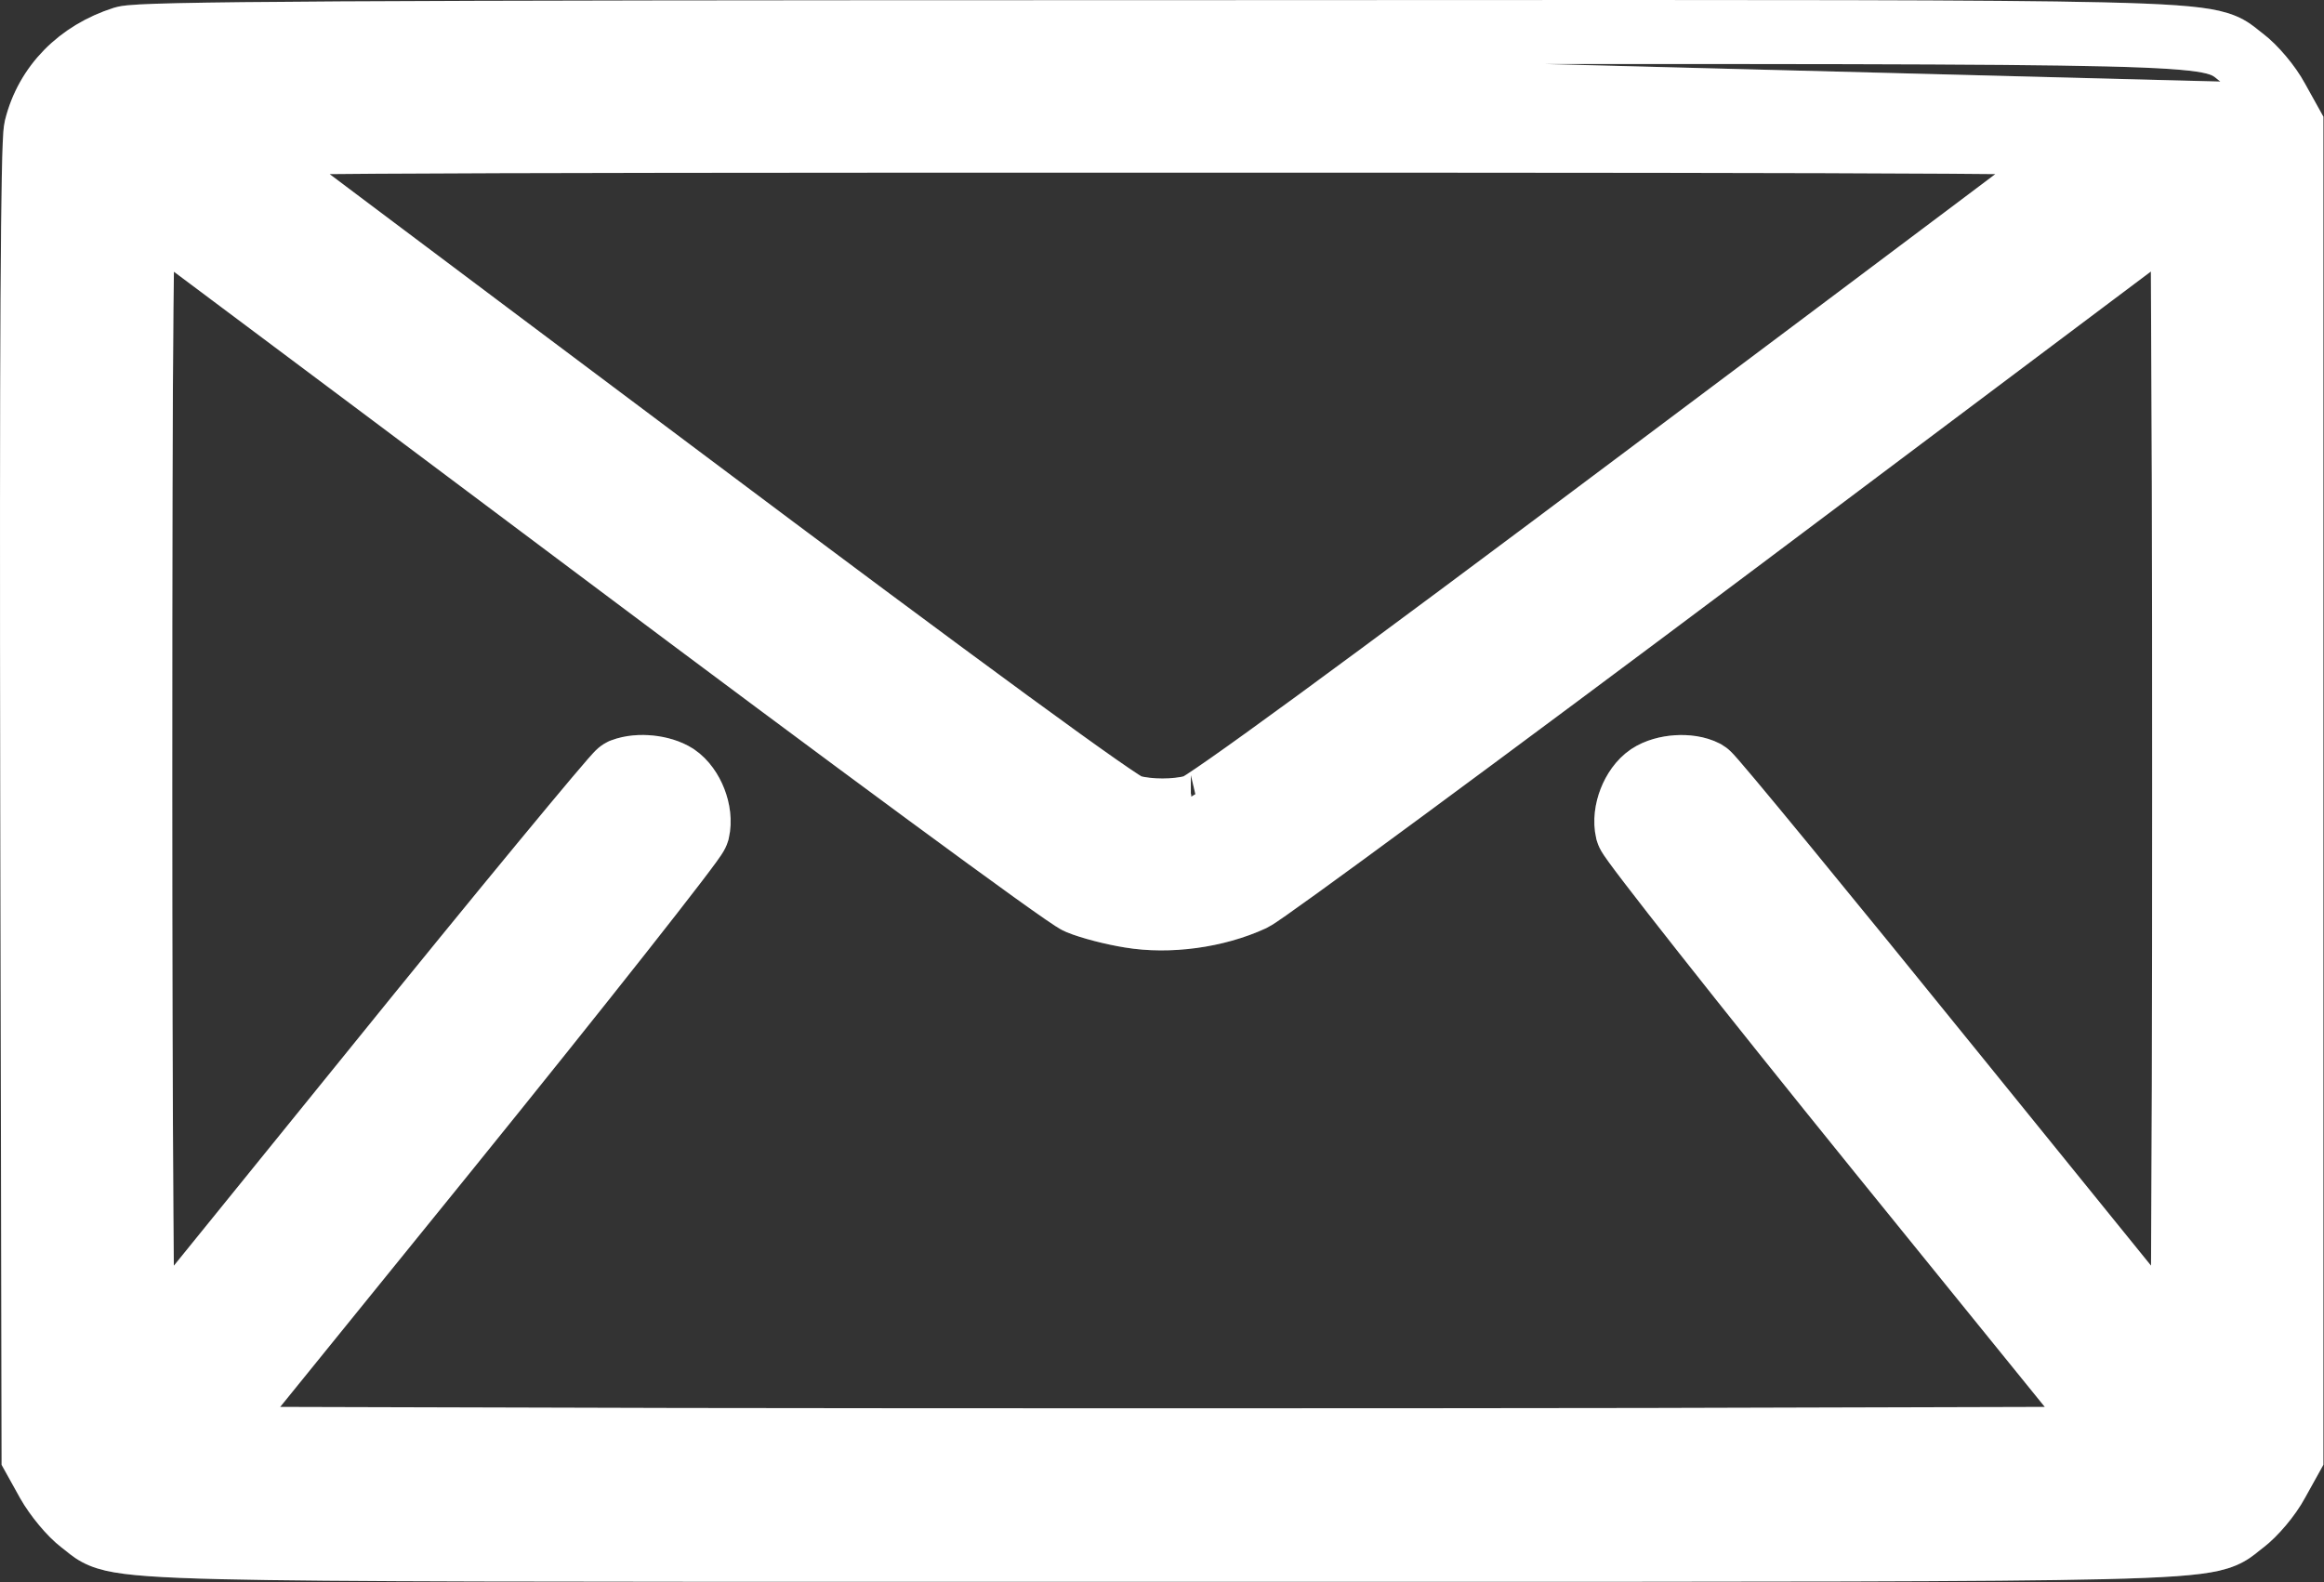 <?xml version="1.0" encoding="UTF-8"?> <svg xmlns="http://www.w3.org/2000/svg" width="708" height="482" viewBox="0 0 708 482" fill="none"><rect x="0" y="0" width="708" height="482" fill="#333333" stroke="none"/><path d="M353.612 6.558C374.556 6.55 394.122 6.54 412.404 6.531C541.979 6.466 607 6.434 640.565 7.21C659.512 7.648 669.076 8.343 674.652 9.631C677.7 10.335 679.858 11.273 681.774 12.57C682.629 13.149 683.359 13.75 683.888 14.184L683.898 14.192C684.46 14.654 684.892 15.008 685.416 15.385L685.485 15.436L685.554 15.488C689.121 18.206 693.964 23.842 696.523 28.615C696.532 28.632 696.541 28.649 696.55 28.666L700.497 35.768L701.315 37.24V38.925V240.925V442.925V444.609L700.497 446.081L696.55 453.184C696.541 453.201 696.532 453.218 696.523 453.235C693.964 458.007 689.121 463.644 685.554 466.362L685.485 466.414L685.416 466.464C684.893 466.841 684.462 467.194 683.901 467.654L683.883 467.668L683.861 467.686C683.332 468.12 682.61 468.712 681.765 469.283C679.849 470.577 677.69 471.515 674.644 472.22C669.066 473.51 659.507 474.21 640.584 474.656C606.994 475.449 541.882 475.442 412.025 475.429C394.008 475.427 374.745 475.425 354.148 475.425C333.55 475.425 314.287 475.427 296.271 475.429C166.414 475.442 101.302 475.449 67.711 474.656C48.788 474.21 39.23 473.51 33.652 472.22C30.605 471.515 28.447 470.577 26.531 469.283C25.686 468.712 24.964 468.121 24.435 467.687L24.412 467.668L24.395 467.654C23.834 467.194 23.403 466.841 22.88 466.464L22.81 466.414L22.742 466.362C19.091 463.58 14.42 457.908 11.826 453.329L11.812 453.305L11.799 453.281L7.799 446.081L6.984 444.615L6.981 442.938L6.581 244.271L6.581 244.27C6.448 174.533 6.481 124.414 6.665 91.205C6.756 74.605 6.886 62.207 7.051 53.688C7.134 49.433 7.226 46.111 7.329 43.702C7.418 41.618 7.531 39.516 7.807 38.293L7.822 38.229L7.838 38.165C11.367 23.885 22.113 13.213 36.572 8.599L36.642 8.576L36.714 8.555C37.633 8.285 38.671 8.162 39.421 8.086C40.315 7.995 41.427 7.915 42.755 7.844C45.419 7.699 49.19 7.573 54.296 7.46C64.519 7.233 80.306 7.058 103.744 6.925C150.632 6.658 228.282 6.558 353.612 6.558ZM353.612 6.558L353.614 13.058M353.612 6.558L353.614 13.058M353.614 13.058C102.948 13.058 43.081 13.458 38.548 14.791L690.815 31.725C688.681 27.725 684.414 22.791 681.615 20.658C680.458 19.824 679.646 19.08 678.773 18.416C670.991 12.495 658.366 12.938 353.614 13.058ZM502.647 140.126L502.651 140.122C540.115 112.057 574.413 86.326 599.477 67.495C610.677 59.079 620.032 52.043 627.001 46.793C619.209 46.641 608.303 46.52 593.34 46.425C551.598 46.158 478.555 46.091 354.148 46.091C229.74 46.091 156.697 46.158 114.956 46.425C99.993 46.52 89.087 46.641 81.294 46.793C88.263 52.043 97.618 59.079 108.819 67.495C133.883 86.326 168.18 112.057 205.645 140.122L205.649 140.126C251.31 174.388 285.751 200.002 309.203 217.162C320.933 225.746 329.885 232.192 336.104 236.542C339.22 238.721 341.604 240.341 343.289 241.43C344.137 241.979 344.748 242.354 345.156 242.588C345.198 242.612 345.237 242.634 345.271 242.653C350.484 244.038 357.812 244.038 363.025 242.653C363.059 242.634 363.097 242.612 363.139 242.588C363.547 242.354 364.159 241.979 365.007 241.43C366.691 240.341 369.075 238.721 372.191 236.542C378.411 232.192 387.362 225.746 399.093 217.162C422.544 200.002 456.986 174.388 502.647 140.126ZM345.51 242.78C345.51 242.779 345.498 242.773 345.476 242.763C345.499 242.775 345.51 242.78 345.51 242.78ZM362.82 242.763C362.798 242.773 362.786 242.779 362.786 242.78C362.785 242.78 362.796 242.775 362.82 242.763ZM661.705 69.756L531.383 167.59L531.381 167.591C492.704 196.599 456.756 223.344 430.022 243.056C416.657 252.911 405.584 261.017 397.62 266.772C393.64 269.648 390.418 271.95 388.067 273.596C386.894 274.416 385.911 275.092 385.147 275.601C384.547 276 383.68 276.572 382.968 276.915L382.92 276.938L382.872 276.96C371.307 282.297 356.267 284.35 343.773 282.274C338.43 281.428 331.275 279.604 327.431 278.012C326.837 277.772 326.333 277.478 326.13 277.359L326.124 277.356C325.789 277.16 325.42 276.93 325.043 276.688C324.282 276.198 323.308 275.542 322.157 274.75C319.846 273.158 316.668 270.908 312.74 268.088C304.876 262.441 293.902 254.431 280.628 244.659C254.074 225.111 218.258 198.466 179.581 169.458C135.314 136.258 95.235 106.277 68.933 86.601C59.693 79.689 52.153 74.049 46.729 69.988C46.576 75.512 46.45 83.251 46.347 93.738C46.081 121.051 45.981 166.719 45.981 239.725C45.981 291.649 46.114 337.267 46.331 369.798C46.423 383.691 46.531 395.186 46.65 403.761C52.885 396.064 61.455 385.487 71.566 373.007C82.874 359.05 96.11 342.714 110.164 325.366C130.374 300.353 149.02 277.538 162.752 260.903C169.616 252.587 175.262 245.805 179.265 241.06C181.263 238.692 182.871 236.81 184.022 235.492C184.593 234.838 185.084 234.287 185.468 233.873C185.655 233.672 185.864 233.451 186.07 233.25C186.169 233.152 186.323 233.005 186.507 232.846C186.554 232.807 187.107 232.311 187.908 231.911L188.202 231.764L188.509 231.647C191.666 230.45 195.249 230.257 198.345 230.575C201.432 230.892 204.87 231.803 207.652 233.583L207.725 233.63L207.798 233.679C211.067 235.898 213.319 239.379 214.605 242.683C215.895 245.997 216.594 250.108 215.675 254.013L215.64 254.163L215.598 254.31C215.335 255.228 214.892 255.968 214.81 256.104C214.806 256.111 214.803 256.116 214.8 256.12C214.629 256.411 214.439 256.704 214.262 256.968C213.903 257.505 213.43 258.171 212.88 258.928C211.768 260.454 210.193 262.548 208.222 265.123C204.273 270.283 198.642 277.499 191.751 286.234C177.964 303.71 159.08 327.331 138.4 352.881L138.398 352.884L71.751 435.128L206.158 435.491C287.618 435.625 420.678 435.625 502.137 435.491L636.544 435.128L569.898 352.884L569.895 352.881C549.216 327.331 530.332 303.71 516.545 286.234C509.654 277.499 504.023 270.283 500.074 265.123C498.103 262.548 496.527 260.454 495.416 258.928C494.865 258.171 494.393 257.505 494.033 256.968C493.857 256.704 493.667 256.411 493.495 256.12L493.486 256.104C493.404 255.968 492.96 255.228 492.698 254.31L492.656 254.163L492.621 254.013C491.702 250.108 492.401 245.997 493.691 242.683C494.977 239.379 497.229 235.898 500.498 233.679L500.52 233.664L500.542 233.65C503.586 231.62 507.372 230.719 510.66 230.505C513.918 230.293 517.791 230.687 521.007 232.354L521.089 232.397L521.171 232.443C521.829 232.808 522.291 233.22 522.367 233.287C522.542 233.44 522.691 233.583 522.791 233.682C522.997 233.886 523.209 234.11 523.4 234.318C523.792 234.743 524.291 235.307 524.871 235.975C526.039 237.321 527.664 239.236 529.679 241.641C533.716 246.457 539.399 253.326 546.304 261.732C560.117 278.548 578.861 301.561 599.201 326.703L661.728 403.875L662.048 330.774C662.181 280.652 662.181 198.397 662.048 148.142L661.705 69.756Z" fill="white"></path><path d="M353.612 6.558C374.556 6.55 394.122 6.54 412.404 6.531C541.979 6.466 607 6.434 640.565 7.21C659.512 7.648 669.076 8.343 674.652 9.631C677.7 10.335 679.858 11.273 681.774 12.57C682.629 13.149 683.359 13.75 683.888 14.184L683.898 14.192C684.46 14.654 684.892 15.008 685.416 15.385L685.485 15.436L685.554 15.488C689.121 18.206 693.964 23.842 696.523 28.615C696.532 28.632 696.541 28.649 696.55 28.666L700.497 35.768L701.315 37.24V38.925V240.925V442.925V444.609L700.497 446.081L696.55 453.184C696.541 453.201 696.532 453.218 696.523 453.235C693.964 458.007 689.121 463.644 685.554 466.362L685.485 466.414L685.416 466.464C684.893 466.841 684.462 467.194 683.901 467.654L683.883 467.668L683.861 467.686C683.332 468.12 682.61 468.712 681.765 469.283C679.849 470.577 677.69 471.515 674.644 472.22C669.066 473.51 659.507 474.21 640.584 474.656C606.994 475.449 541.882 475.442 412.025 475.429C394.008 475.427 374.745 475.425 354.148 475.425C333.55 475.425 314.287 475.427 296.271 475.429C166.414 475.442 101.302 475.449 67.711 474.656C48.788 474.21 39.23 473.51 33.652 472.22C30.605 471.515 28.447 470.577 26.531 469.283C25.686 468.712 24.964 468.121 24.435 467.687L24.412 467.668L24.395 467.654C23.834 467.194 23.403 466.841 22.88 466.464L22.81 466.414L22.742 466.362C19.091 463.58 14.42 457.908 11.826 453.329L11.812 453.305L11.799 453.281L7.799 446.081L6.984 444.615L6.981 442.938L6.581 244.271L6.581 244.27C6.448 174.533 6.481 124.414 6.665 91.205C6.756 74.605 6.886 62.207 7.051 53.688C7.134 49.433 7.226 46.111 7.329 43.702C7.418 41.618 7.531 39.516 7.807 38.293L7.822 38.229L7.838 38.165C11.367 23.885 22.113 13.213 36.572 8.599L36.642 8.576L36.714 8.555C37.633 8.285 38.671 8.162 39.421 8.086C40.315 7.995 41.427 7.915 42.755 7.844C45.419 7.699 49.19 7.573 54.296 7.46C64.519 7.233 80.306 7.058 103.744 6.925C150.632 6.658 228.282 6.558 353.612 6.558ZM353.612 6.558L353.614 13.058M353.612 6.558L353.614 13.058M353.614 13.058C102.948 13.058 43.081 13.458 38.548 14.791L690.815 31.725C688.681 27.725 684.414 22.791 681.615 20.658C680.458 19.824 679.646 19.08 678.773 18.416C670.991 12.495 658.366 12.938 353.614 13.058ZM502.647 140.126L502.651 140.122C540.115 112.057 574.413 86.326 599.477 67.495C610.677 59.079 620.032 52.043 627.001 46.793C619.209 46.641 608.303 46.52 593.34 46.425C551.598 46.158 478.555 46.091 354.148 46.091C229.74 46.091 156.697 46.158 114.956 46.425C99.993 46.52 89.087 46.641 81.294 46.793C88.263 52.043 97.618 59.079 108.819 67.495C133.883 86.326 168.18 112.057 205.645 140.122L205.649 140.126C251.31 174.388 285.751 200.002 309.203 217.162C320.933 225.746 329.885 232.192 336.104 236.542C339.22 238.721 341.604 240.341 343.289 241.43C344.137 241.979 344.748 242.354 345.156 242.588C345.198 242.612 345.237 242.634 345.271 242.653C350.484 244.038 357.812 244.038 363.025 242.653C363.059 242.634 363.097 242.612 363.139 242.588C363.547 242.354 364.159 241.979 365.007 241.43C366.691 240.341 369.075 238.721 372.191 236.542C378.411 232.192 387.362 225.746 399.093 217.162C422.544 200.002 456.986 174.388 502.647 140.126ZM345.51 242.78C345.51 242.779 345.498 242.773 345.476 242.763C345.499 242.775 345.51 242.78 345.51 242.78ZM362.82 242.763C362.798 242.773 362.786 242.779 362.786 242.78C362.785 242.78 362.796 242.775 362.82 242.763ZM661.705 69.756L531.383 167.59L531.381 167.591C492.704 196.599 456.756 223.344 430.022 243.056C416.657 252.911 405.584 261.017 397.62 266.772C393.64 269.648 390.418 271.95 388.067 273.596C386.894 274.416 385.911 275.092 385.147 275.601C384.547 276 383.68 276.572 382.968 276.915L382.92 276.938L382.872 276.96C371.307 282.297 356.267 284.35 343.773 282.274C338.43 281.428 331.275 279.604 327.431 278.012C326.837 277.772 326.333 277.478 326.13 277.359L326.124 277.356C325.789 277.16 325.42 276.93 325.043 276.688C324.282 276.198 323.308 275.542 322.157 274.75C319.846 273.158 316.668 270.908 312.74 268.088C304.876 262.441 293.902 254.431 280.628 244.659C254.074 225.111 218.258 198.466 179.581 169.458C135.314 136.258 95.235 106.277 68.933 86.601C59.693 79.689 52.153 74.049 46.729 69.988C46.576 75.512 46.45 83.251 46.347 93.738C46.081 121.051 45.981 166.719 45.981 239.725C45.981 291.649 46.114 337.267 46.331 369.798C46.423 383.691 46.531 395.186 46.65 403.761C52.885 396.064 61.455 385.487 71.566 373.007C82.874 359.05 96.11 342.714 110.164 325.366C130.374 300.353 149.02 277.538 162.752 260.903C169.616 252.587 175.262 245.805 179.265 241.06C181.263 238.692 182.871 236.81 184.022 235.492C184.593 234.838 185.084 234.287 185.468 233.873C185.655 233.672 185.864 233.451 186.07 233.25C186.169 233.152 186.323 233.005 186.507 232.846C186.554 232.807 187.107 232.311 187.908 231.911L188.202 231.764L188.509 231.647C191.666 230.45 195.249 230.257 198.345 230.575C201.432 230.892 204.87 231.803 207.652 233.583L207.725 233.63L207.798 233.679C211.067 235.898 213.319 239.379 214.605 242.683C215.895 245.997 216.594 250.108 215.675 254.013L215.64 254.163L215.598 254.31C215.335 255.228 214.892 255.968 214.81 256.104C214.806 256.111 214.803 256.116 214.8 256.12C214.629 256.411 214.439 256.704 214.262 256.968C213.903 257.505 213.43 258.171 212.88 258.928C211.768 260.454 210.193 262.548 208.222 265.123C204.273 270.283 198.642 277.499 191.751 286.234C177.964 303.71 159.08 327.331 138.4 352.881L138.398 352.884L71.751 435.128L206.158 435.491C287.618 435.625 420.678 435.625 502.137 435.491L636.544 435.128L569.898 352.884L569.895 352.881C549.216 327.331 530.332 303.71 516.545 286.234C509.654 277.499 504.023 270.283 500.074 265.123C498.103 262.548 496.527 260.454 495.416 258.928C494.865 258.171 494.393 257.505 494.033 256.968C493.857 256.704 493.667 256.411 493.495 256.12L493.486 256.104C493.404 255.968 492.96 255.228 492.698 254.31L492.656 254.163L492.621 254.013C491.702 250.108 492.401 245.997 493.691 242.683C494.977 239.379 497.229 235.898 500.498 233.679L500.52 233.664L500.542 233.65C503.586 231.62 507.372 230.719 510.66 230.505C513.918 230.293 517.791 230.687 521.007 232.354L521.089 232.397L521.171 232.443C521.829 232.808 522.291 233.22 522.367 233.287C522.542 233.44 522.691 233.583 522.791 233.682C522.997 233.886 523.209 234.11 523.4 234.318C523.792 234.743 524.291 235.307 524.871 235.975C526.039 237.321 527.664 239.236 529.679 241.641C533.716 246.457 539.399 253.326 546.304 261.732C560.117 278.548 578.861 301.561 599.201 326.703L661.728 403.875L662.048 330.774C662.181 280.652 662.181 198.397 662.048 148.142L661.705 69.756Z" stroke="white" stroke-width="13"></path><path d="M353.612 6.558C374.556 6.55 394.122 6.54 412.404 6.531C541.979 6.466 607 6.434 640.565 7.21C659.512 7.648 669.076 8.343 674.652 9.631C677.7 10.335 679.858 11.273 681.774 12.57C682.629 13.149 683.359 13.75 683.888 14.184L683.898 14.192C684.46 14.654 684.892 15.008 685.416 15.385L685.485 15.436L685.554 15.488C689.121 18.206 693.964 23.842 696.523 28.615C696.532 28.632 696.541 28.649 696.55 28.666L700.497 35.768L701.315 37.24V38.925V240.925V442.925V444.609L700.497 446.081L696.55 453.184C696.541 453.201 696.532 453.218 696.523 453.235C693.964 458.007 689.121 463.644 685.554 466.362L685.485 466.414L685.416 466.464C684.893 466.841 684.462 467.194 683.901 467.654L683.883 467.668L683.861 467.686C683.332 468.12 682.61 468.712 681.765 469.283C679.849 470.577 677.69 471.515 674.644 472.22C669.066 473.51 659.507 474.21 640.584 474.656C606.994 475.449 541.882 475.442 412.025 475.429C394.008 475.427 374.745 475.425 354.148 475.425C333.55 475.425 314.287 475.427 296.271 475.429C166.414 475.442 101.302 475.449 67.711 474.656C48.788 474.21 39.23 473.51 33.652 472.22C30.605 471.515 28.447 470.577 26.531 469.283C25.686 468.712 24.964 468.121 24.435 467.687L24.412 467.668L24.395 467.654C23.834 467.194 23.403 466.841 22.88 466.464L22.81 466.414L22.742 466.362C19.091 463.58 14.42 457.908 11.826 453.329L11.812 453.305L11.799 453.281L7.799 446.081L6.984 444.615L6.981 442.938L6.581 244.271L6.581 244.27C6.448 174.533 6.481 124.414 6.665 91.205C6.756 74.605 6.886 62.207 7.051 53.688C7.134 49.433 7.226 46.111 7.329 43.702C7.418 41.618 7.531 39.516 7.807 38.293L7.822 38.229L7.838 38.165C11.367 23.885 22.113 13.213 36.572 8.599L36.642 8.576L36.714 8.555C37.633 8.285 38.671 8.162 39.421 8.086C40.315 7.995 41.427 7.915 42.755 7.844C45.419 7.699 49.19 7.573 54.296 7.46C64.519 7.233 80.306 7.058 103.744 6.925C150.632 6.658 228.282 6.558 353.612 6.558ZM353.612 6.558L353.614 13.058M353.612 6.558L353.614 13.058M353.614 13.058C102.948 13.058 43.081 13.458 38.548 14.791L690.815 31.725C688.681 27.725 684.414 22.791 681.615 20.658C680.458 19.824 679.646 19.08 678.773 18.416C670.991 12.495 658.366 12.938 353.614 13.058ZM502.647 140.126L502.651 140.122C540.115 112.057 574.413 86.326 599.477 67.495C610.677 59.079 620.032 52.043 627.001 46.793C619.209 46.641 608.303 46.52 593.34 46.425C551.598 46.158 478.555 46.091 354.148 46.091C229.74 46.091 156.697 46.158 114.956 46.425C99.993 46.52 89.087 46.641 81.294 46.793C88.263 52.043 97.618 59.079 108.819 67.495C133.883 86.326 168.18 112.057 205.645 140.122L205.649 140.126C251.31 174.388 285.751 200.002 309.203 217.162C320.933 225.746 329.885 232.192 336.104 236.542C339.22 238.721 341.604 240.341 343.289 241.43C344.137 241.979 344.748 242.354 345.156 242.588C345.198 242.612 345.237 242.634 345.271 242.653C350.484 244.038 357.812 244.038 363.025 242.653C363.059 242.634 363.097 242.612 363.139 242.588C363.547 242.354 364.159 241.979 365.007 241.43C366.691 240.341 369.075 238.721 372.191 236.542C378.411 232.192 387.362 225.746 399.093 217.162C422.544 200.002 456.986 174.388 502.647 140.126ZM345.51 242.78C345.51 242.779 345.498 242.773 345.476 242.763C345.499 242.775 345.51 242.78 345.51 242.78ZM362.82 242.763C362.798 242.773 362.786 242.779 362.786 242.78C362.785 242.78 362.796 242.775 362.82 242.763ZM661.705 69.756L531.383 167.59L531.381 167.591C492.704 196.599 456.756 223.344 430.022 243.056C416.657 252.911 405.584 261.017 397.62 266.772C393.64 269.648 390.418 271.95 388.067 273.596C386.894 274.416 385.911 275.092 385.147 275.601C384.547 276 383.68 276.572 382.968 276.915L382.92 276.938L382.872 276.96C371.307 282.297 356.267 284.35 343.773 282.274C338.43 281.428 331.275 279.604 327.431 278.012C326.837 277.772 326.333 277.478 326.13 277.359L326.124 277.356C325.789 277.16 325.42 276.93 325.043 276.688C324.282 276.198 323.308 275.542 322.157 274.75C319.846 273.158 316.668 270.908 312.74 268.088C304.876 262.441 293.902 254.431 280.628 244.659C254.074 225.111 218.258 198.466 179.581 169.458C135.314 136.258 95.235 106.277 68.933 86.601C59.693 79.689 52.153 74.049 46.729 69.988C46.576 75.512 46.45 83.251 46.347 93.738C46.081 121.051 45.981 166.719 45.981 239.725C45.981 291.649 46.114 337.267 46.331 369.798C46.423 383.691 46.531 395.186 46.65 403.761C52.885 396.064 61.455 385.487 71.566 373.007C82.874 359.05 96.11 342.714 110.164 325.366C130.374 300.353 149.02 277.538 162.752 260.903C169.616 252.587 175.262 245.805 179.265 241.06C181.263 238.692 182.871 236.81 184.022 235.492C184.593 234.838 185.084 234.287 185.468 233.873C185.655 233.672 185.864 233.451 186.07 233.25C186.169 233.152 186.323 233.005 186.507 232.846C186.554 232.807 187.107 232.311 187.908 231.911L188.202 231.764L188.509 231.647C191.666 230.45 195.249 230.257 198.345 230.575C201.432 230.892 204.87 231.803 207.652 233.583L207.725 233.63L207.798 233.679C211.067 235.898 213.319 239.379 214.605 242.683C215.895 245.997 216.594 250.108 215.675 254.013L215.64 254.163L215.598 254.31C215.335 255.228 214.892 255.968 214.81 256.104C214.806 256.111 214.803 256.116 214.8 256.12C214.629 256.411 214.439 256.704 214.262 256.968C213.903 257.505 213.43 258.171 212.88 258.928C211.768 260.454 210.193 262.548 208.222 265.123C204.273 270.283 198.642 277.499 191.751 286.234C177.964 303.71 159.08 327.331 138.4 352.881L138.398 352.884L71.751 435.128L206.158 435.491C287.618 435.625 420.678 435.625 502.137 435.491L636.544 435.128L569.898 352.884L569.895 352.881C549.216 327.331 530.332 303.71 516.545 286.234C509.654 277.499 504.023 270.283 500.074 265.123C498.103 262.548 496.527 260.454 495.416 258.928C494.865 258.171 494.393 257.505 494.033 256.968C493.857 256.704 493.667 256.411 493.495 256.12L493.486 256.104C493.404 255.968 492.96 255.228 492.698 254.31L492.656 254.163L492.621 254.013C491.702 250.108 492.401 245.997 493.691 242.683C494.977 239.379 497.229 235.898 500.498 233.679L500.52 233.664L500.542 233.65C503.586 231.62 507.372 230.719 510.66 230.505C513.918 230.293 517.791 230.687 521.007 232.354L521.089 232.397L521.171 232.443C521.829 232.808 522.291 233.22 522.367 233.287C522.542 233.44 522.691 233.583 522.791 233.682C522.997 233.886 523.209 234.11 523.4 234.318C523.792 234.743 524.291 235.307 524.871 235.975C526.039 237.321 527.664 239.236 529.679 241.641C533.716 246.457 539.399 253.326 546.304 261.732C560.117 278.548 578.861 301.561 599.201 326.703L661.728 403.875L662.048 330.774C662.181 280.652 662.181 198.397 662.048 148.142L661.705 69.756Z" stroke="white" stroke-opacity="0.2" stroke-width="13"></path></svg> 